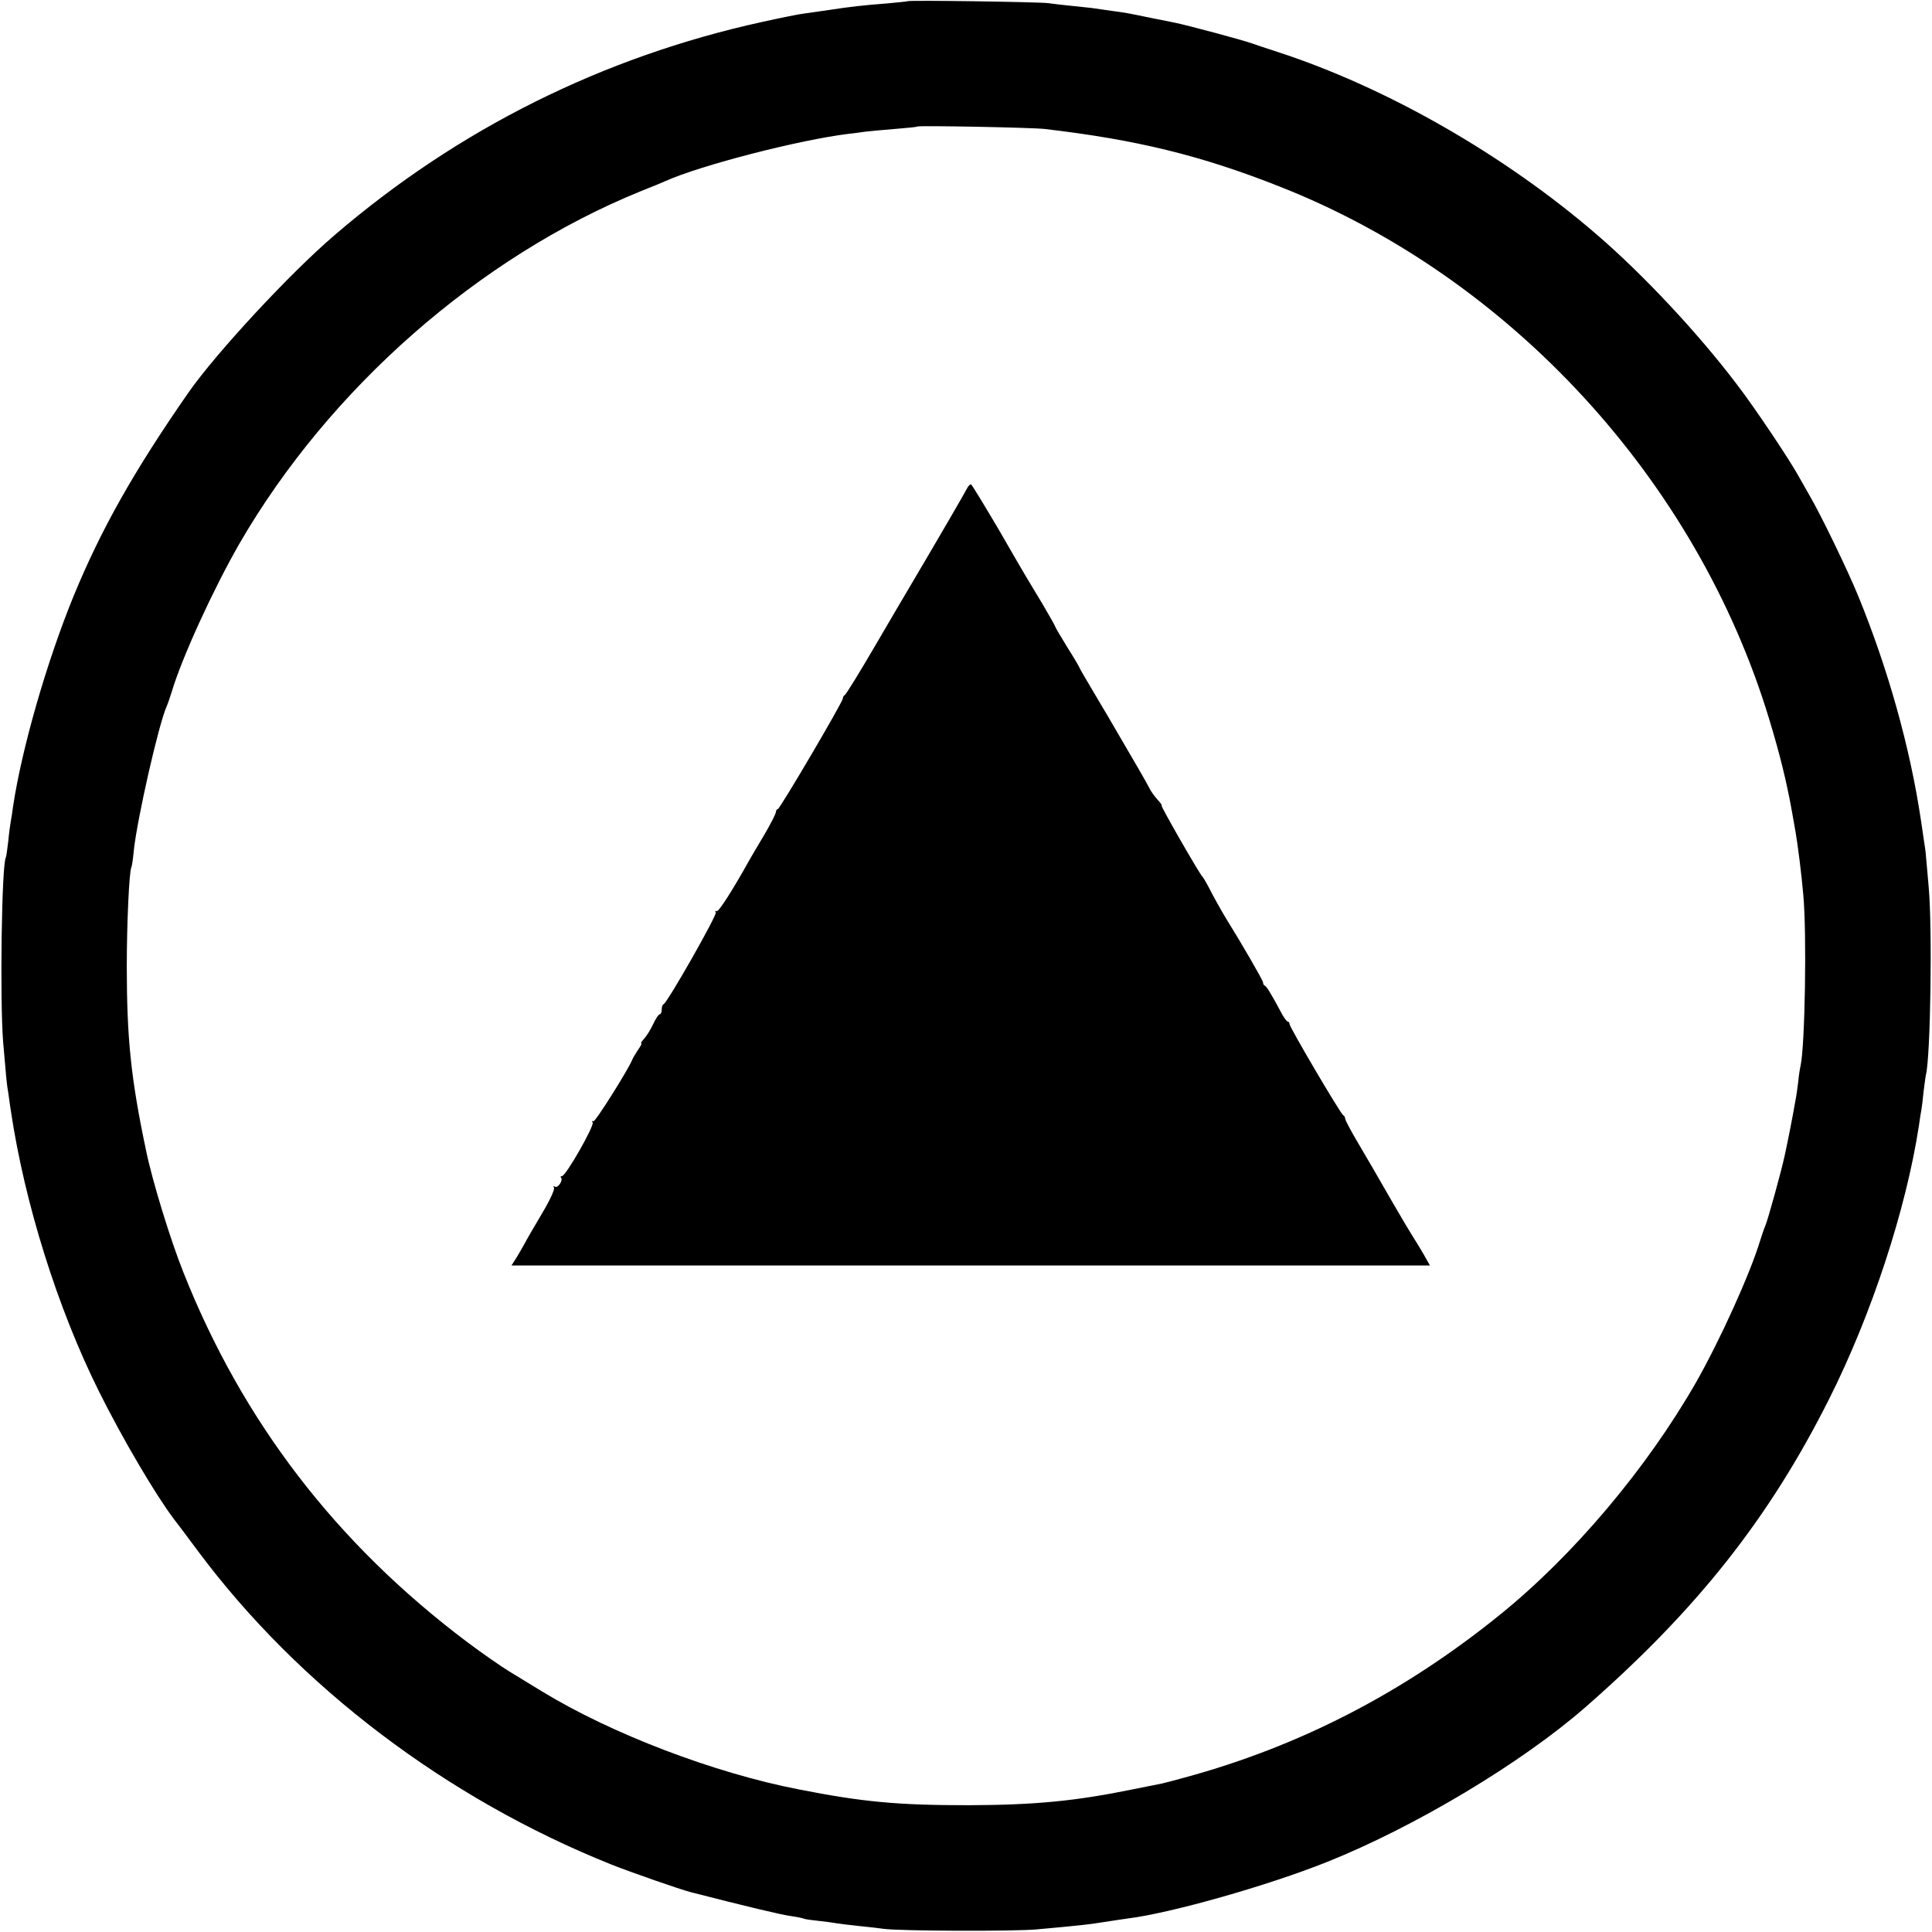 <svg version="1" xmlns="http://www.w3.org/2000/svg" width="1066.667" height="1066.667" viewBox="0 0 800 800"><path d="M375.8.5c-.1.1-3.9.5-8.3.9-10.4.8-15.5 1.4-24 2.7-3.8.6-8.6 1.2-10.5 1.5-1.9.2-9.8 1.8-17.5 3.5-66 14.5-125.9 44.4-177 88.3-18.7 16-49.2 49-60.5 65.2-22.8 32.8-36.3 56.9-47.6 84.4-11.1 27.2-21.4 63-25 87-.3 2.5-.8 5.4-1 6.5-.2 1.1-.7 4.7-1 8-.4 3.3-.8 6.3-1 6.6-1.7 3-2.5 58.6-1.1 76.4 1.4 16.2 1.4 16.8 2.2 21.5.3 2.5.8 5.6 1 7 5.7 38.2 19.3 81.7 36.5 116.2 9.6 19.3 23.3 42.6 31 52.8 1.5 1.9 6 7.9 10 13.3 41.8 56.1 102.9 102.4 171 129.7 8.3 3.3 28.7 10.4 33 11.5 23 5.9 37.6 9.4 41.5 9.9 2.7.4 5.1.9 5.4 1.1.4.2 3.1.6 6.1.9 3 .3 6.4.8 7.5 1 1.1.2 5.2.7 9 1.1 3.9.4 8.6.9 10.5 1.2 6.4.9 54.4 1.1 63.5.2 18.7-1.7 21.2-2 27.5-3 3.6-.6 8.1-1.2 10-1.5 17.8-2.2 58-13.6 82.5-23.4 36.5-14.6 80.7-41.1 107-64.1 46.1-40.3 76.1-78.2 100.9-127.6 17.6-35 31.9-78.6 37.2-113.3.3-2.5.8-5.3 1-6.4.2-1 .6-4.4.9-7.5.4-3.1.8-6.3 1-7.1 1.9-7.7 2.7-60.9 1.1-78-.4-5.2-1-10.9-1.1-12.5-.1-1.7-.6-5-1-7.5-.3-2.5-.9-5.9-1.1-7.5-4.5-30.1-13.6-62.5-25.9-92.6-4.4-10.8-15.8-34.3-20.3-41.9-1.1-1.9-3-5.3-4.2-7.4-3.8-7-18.4-28.8-25.7-38.3-16.1-21.3-38.9-45.6-57.8-61.9-38.4-33.2-87.3-61.2-132.5-75.9-4.7-1.5-9.4-3.1-10.5-3.5-3.5-1.3-26.6-7.5-32-8.6-1.1-.2-5.4-1.1-9.5-1.9-10.6-2.2-11.3-2.3-16.7-3-2.6-.4-5.7-.8-6.9-1-1.1-.2-5.2-.6-9-1s-8.5-.9-10.4-1.2C430.2.8 376.4 0 375.8.5zm56.7 52.9c37.8 4.4 64.7 10.9 97.5 23.9 95.4 37.6 172.5 121.5 202.5 220.2 4.5 14.8 7.3 26.2 9.5 38.5.5 3 1.2 6.8 1.5 8.5.9 5.2 2.5 17.7 3.2 26 1.5 16.3.7 62.3-1.1 70.7-.3 1.3-.8 4.3-1 6.8-.3 2.5-.8 6.1-1.2 8-1.1 6.5-3.3 17.5-4.4 22.5-1.4 6.5-6.9 26.4-8 29-.5 1.1-1.4 3.8-2.1 6-4.1 13.7-16.6 41.3-26.6 58.9-20.4 35.6-50.5 71.3-80.8 95.9-39.8 32.3-83 54.7-130.8 67.7-4.3 1.2-8.6 2.3-9.5 2.5-.9.2-6.4 1.3-12 2.4-23.9 4.9-40.6 6.5-68.2 6.6-29.1 0-43.5-1.3-70-6.5-35.2-6.8-77.7-23-106.7-40.7-3.4-2.1-9.3-5.7-13.1-8-3.8-2.3-11.8-7.9-17.8-12.4C139.3 639.2 100.5 588.7 76 527c-5.5-13.7-13-38.3-15.5-50.5-6.3-29.9-8-46.5-8-76.5 0-17.8 1-39.3 1.9-40.9.2-.3.7-3.4 1-6.9 1.4-13.1 10.2-52 13.6-59.7.5-1.1 1.4-3.8 2.1-6 4.3-14.4 17.3-42.7 28.1-61.5 37.2-64.2 99.3-118.7 166.3-145.9 4.4-1.7 8.9-3.6 10-4.1 14.7-6.6 55.5-17.1 76-19.6 2.2-.2 5.4-.7 7-.9 1.7-.2 7.1-.7 12-1.1 5-.4 9.2-.8 9.3-1 .6-.5 47.3.4 52.7 1z"/><path d="M400.4 202.3c-.9 1.8-11.3 19.7-23.4 40.2-1 1.6-7.3 12.4-14.1 24-6.7 11.5-12.6 21.1-13.1 21.3-.4.2-.8.8-.8 1.4 0 1.5-26.1 45.8-26.9 45.8-.4 0-.8.6-.8 1.2 0 .7-2.2 5-4.9 9.6-2.7 4.5-5.4 9.1-5.9 10-7.3 13.1-13 22-13.8 21.5-.6-.3-.7-.1-.3.5.6 1.1-20 37.3-21.6 38-.5.2-.8 1.2-.8 2.3 0 1-.4 1.9-.8 1.9-.5 0-1.7 1.8-2.7 4-1 2.1-2.6 4.8-3.7 6-1 1.1-1.6 2-1.3 2 .4 0-.2 1.2-1.3 2.7-1 1.6-2.1 3.3-2.3 3.9-1.6 4.1-15.5 26.2-16.2 25.7-.6-.3-.7-.1-.3.5.8 1.3-11.1 22.2-12.7 22.2-.6 0-.7.3-.4.6 1 1.1-1.3 4.5-2.5 3.8-.7-.4-.8-.3-.4.4s-1.9 5.6-5.1 10.9c-3.2 5.4-6.4 10.9-7.1 12.3-.7 1.3-2.2 3.9-3.3 5.7l-2.1 3.3H592.1l-2.7-4.8c-1.5-2.6-3.5-5.8-4.4-7.2-.9-1.4-4.8-7.9-8.6-14.5-8.4-14.6-7.7-13.4-14.1-24.3-2.9-4.9-5.3-9.4-5.3-10 0-.6-.4-1.2-.8-1.4-1-.4-22.2-36.4-22.2-37.7 0-.6-.4-1.1-.8-1.1s-1.8-1.9-3-4.3c-3.8-7.1-5.7-10.2-6.4-10.5-.5-.2-.8-.8-.8-1.4 0-.8-8.5-15.5-14.9-25.8-2.4-3.9-5.9-10.2-7.8-14-1-1.9-2.1-3.7-2.4-4-1.1-.9-17.4-29.3-16.9-29.4.3-.1-.5-1.2-1.7-2.5s-2.8-3.5-3.5-5c-1.1-2.2-5-8.9-16.8-29.1-.5-.8-3.4-5.7-6.4-10.8-3.1-5.2-5.6-9.5-5.6-9.7 0-.2-2.2-4-5-8.4-2.7-4.4-5-8.3-5-8.5 0-.3-2.5-4.7-5.5-9.8-3.1-5.1-6-10-6.5-10.8-.5-.8-5.7-9.7-11.5-19.8-5.9-10-11-18.4-11.4-18.6-.3-.2-1.1.5-1.7 1.7z"/></svg>